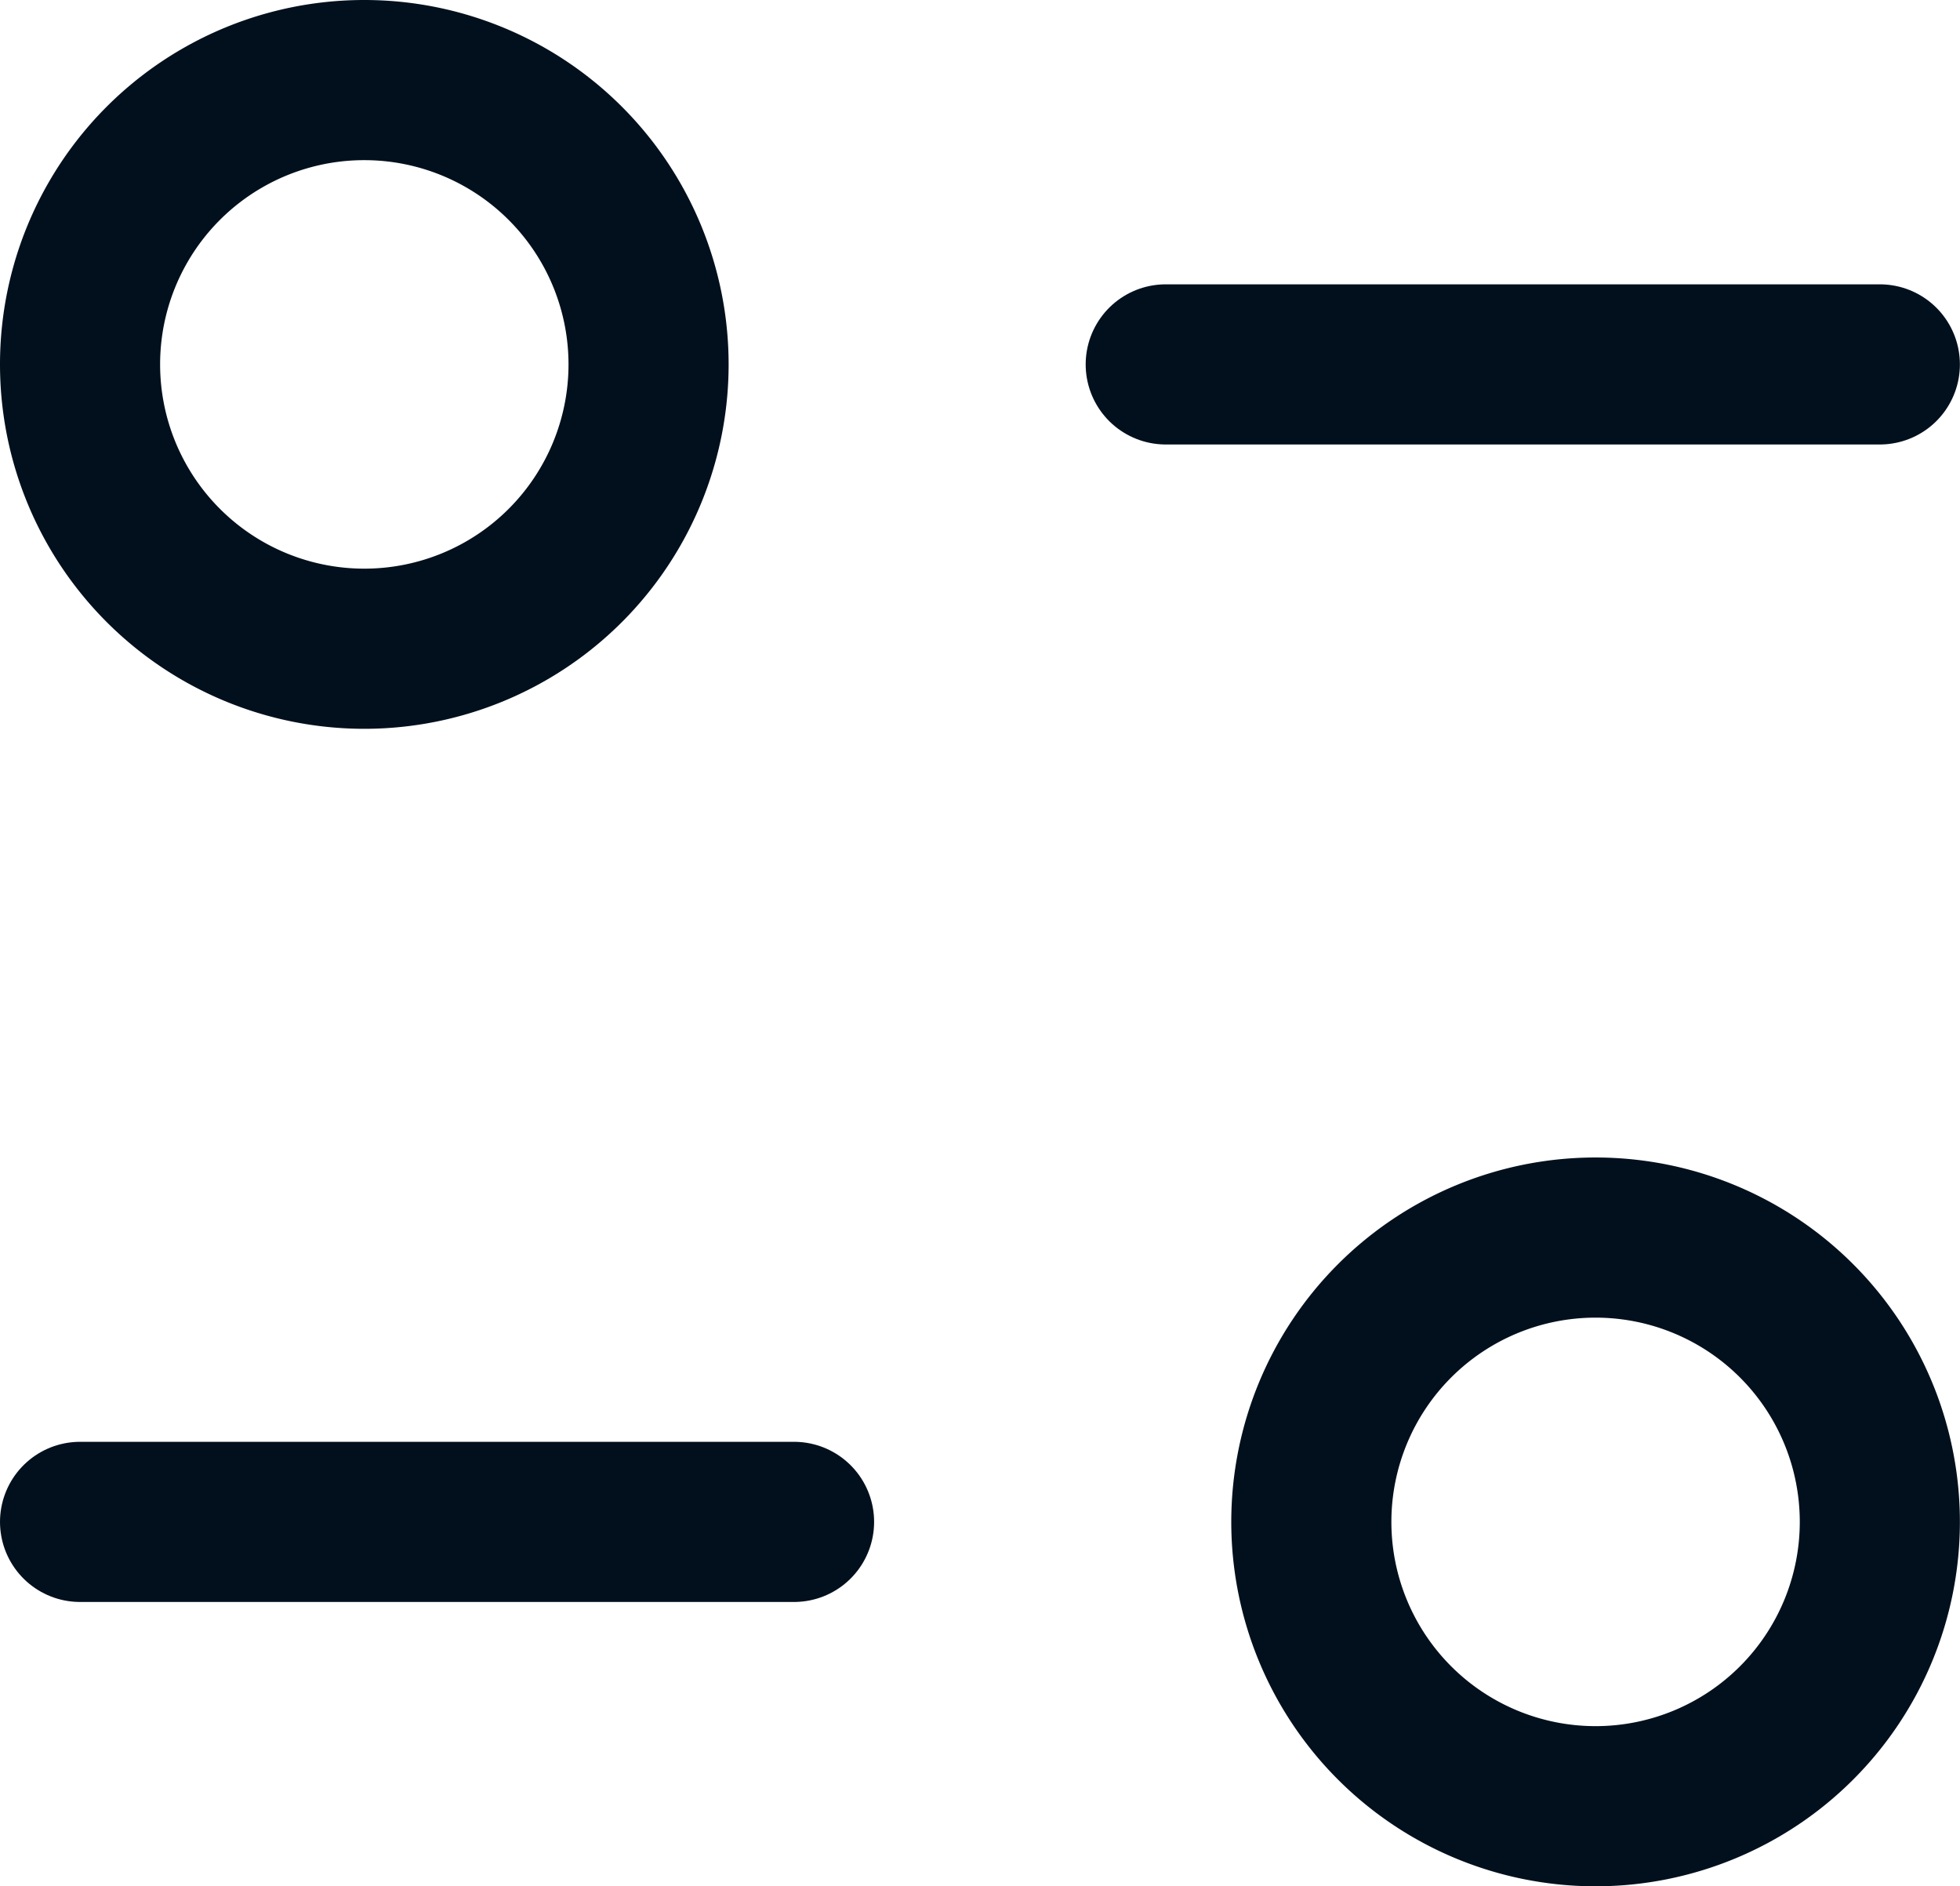 <svg xmlns="http://www.w3.org/2000/svg" width="18.362" height="17.667" viewBox="0 0 18.362 17.667">
    <defs>
        <style>
            .cls-1{fill:none;stroke:#02101d;stroke-linecap:round;stroke-linejoin:round;stroke-miterlimit:10;stroke-width:1.5px}
        </style>
    </defs>
    <g id="Iconly_Light_Filter" data-name="Iconly/Light/Filter" transform="translate(-1.915 -2.377)">
        <g id="Filter" transform="translate(2.665 3.127)">
            <path id="Stroke_1" data-name="Stroke 1" class="cls-1" d="M6.689.588H0" transform="translate(0 12.916)"/>
            <path id="Stroke_3" data-name="Stroke 3" class="cls-1" d="M5.326 2.663A2.663 2.663 0 1 1 2.663 0a2.663 2.663 0 0 1 2.663 2.663z" transform="translate(11.535 10.841)"/>
            <path id="Stroke_5" data-name="Stroke 5" class="cls-1" d="M0 .588h6.69" transform="translate(10.171 2.075)"/>
            <path id="Stroke_7" data-name="Stroke 7" class="cls-1" d="M0 2.663A2.663 2.663 0 1 0 2.663 0 2.662 2.662 0 0 0 0 2.663z"/>
        </g>
    </g>
</svg>
